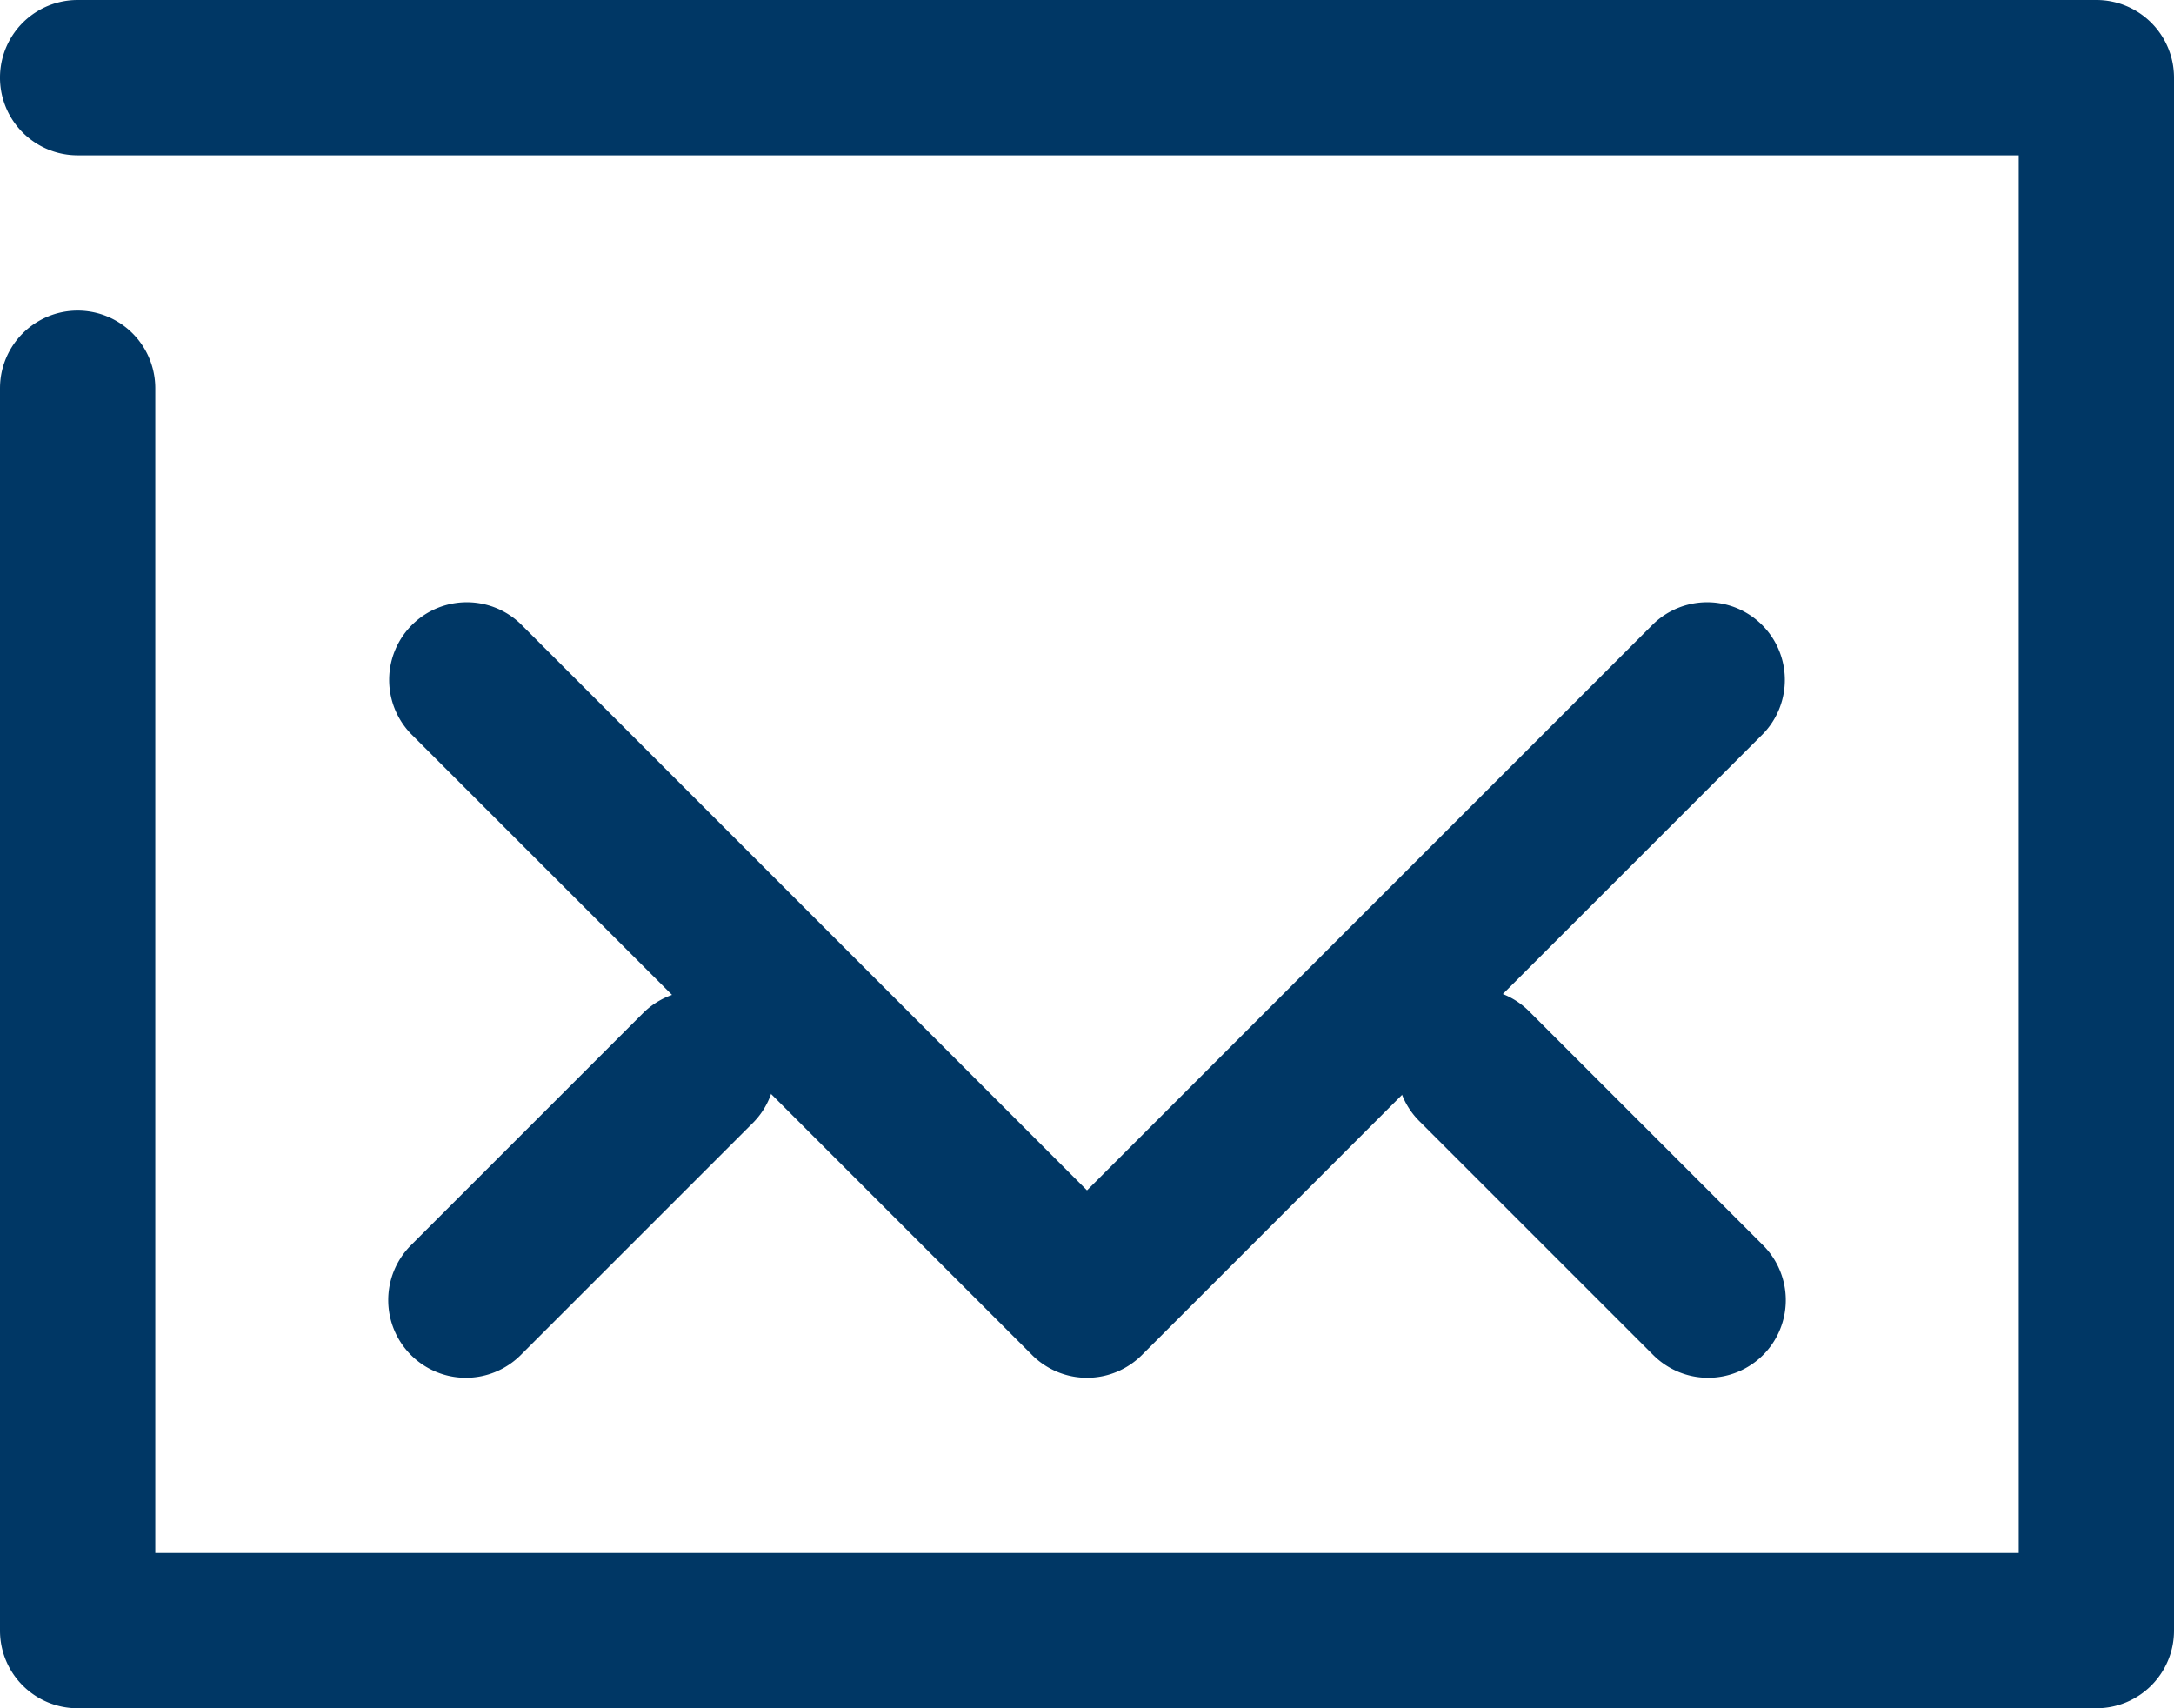 <svg xmlns="http://www.w3.org/2000/svg" width="28" height="22" viewBox="0 0 28 22">
  <g id="iconfinder_392506_email_envelope_letter_mail_icon" transform="translate(-2 -0.745)">
    <g id="Raggruppa_43" data-name="Raggruppa 43" transform="translate(2 0.745)">
      <path id="Tracciato_49" data-name="Tracciato 49" d="M29,27H3a1,1,0,0,1-1-1V10a1,1,0,0,1,2,0V25H28V7H3A1,1,0,0,1,3,5H29a1,1,0,0,1,1,1V26A1,1,0,0,1,29,27Z" transform="translate(-2 -5)" fill="#003765"/>
    </g>
    <g id="Raggruppa_44" data-name="Raggruppa 44" transform="translate(7 8.489)">
      <path id="Tracciato_50" data-name="Tracciato 50" d="M16,19a1,1,0,0,1-.707-.293l-8-8A1,1,0,0,1,8.707,9.293L16,16.586l7.293-7.293a1,1,0,0,1,1.414,1.414l-8,8A1,1,0,0,1,16,19Z" transform="translate(-7 -9)" fill="#003765"/>
    </g>
    <g id="Raggruppa_45" data-name="Raggruppa 45" transform="translate(19.999 13.487)">
      <path id="Tracciato_51" data-name="Tracciato 51" d="M24,23a1,1,0,0,1-.707-.293l-3-3a1,1,0,1,1,1.414-1.414l3,3A1,1,0,0,1,24,23Z" transform="translate(-19.999 -17.998)" fill="#003765"/>
    </g>
    <g id="Raggruppa_46" data-name="Raggruppa 46" transform="translate(7.001 13.49)">
      <path id="Tracciato_52" data-name="Tracciato 52" d="M8,23a1,1,0,0,1-.707-1.707l3-3a1,1,0,0,1,1.414,1.414l-3,3A1,1,0,0,1,8,23Z" transform="translate(-7.001 -18.001)" fill="#003765"/>
    </g>
  </g>
</svg>
